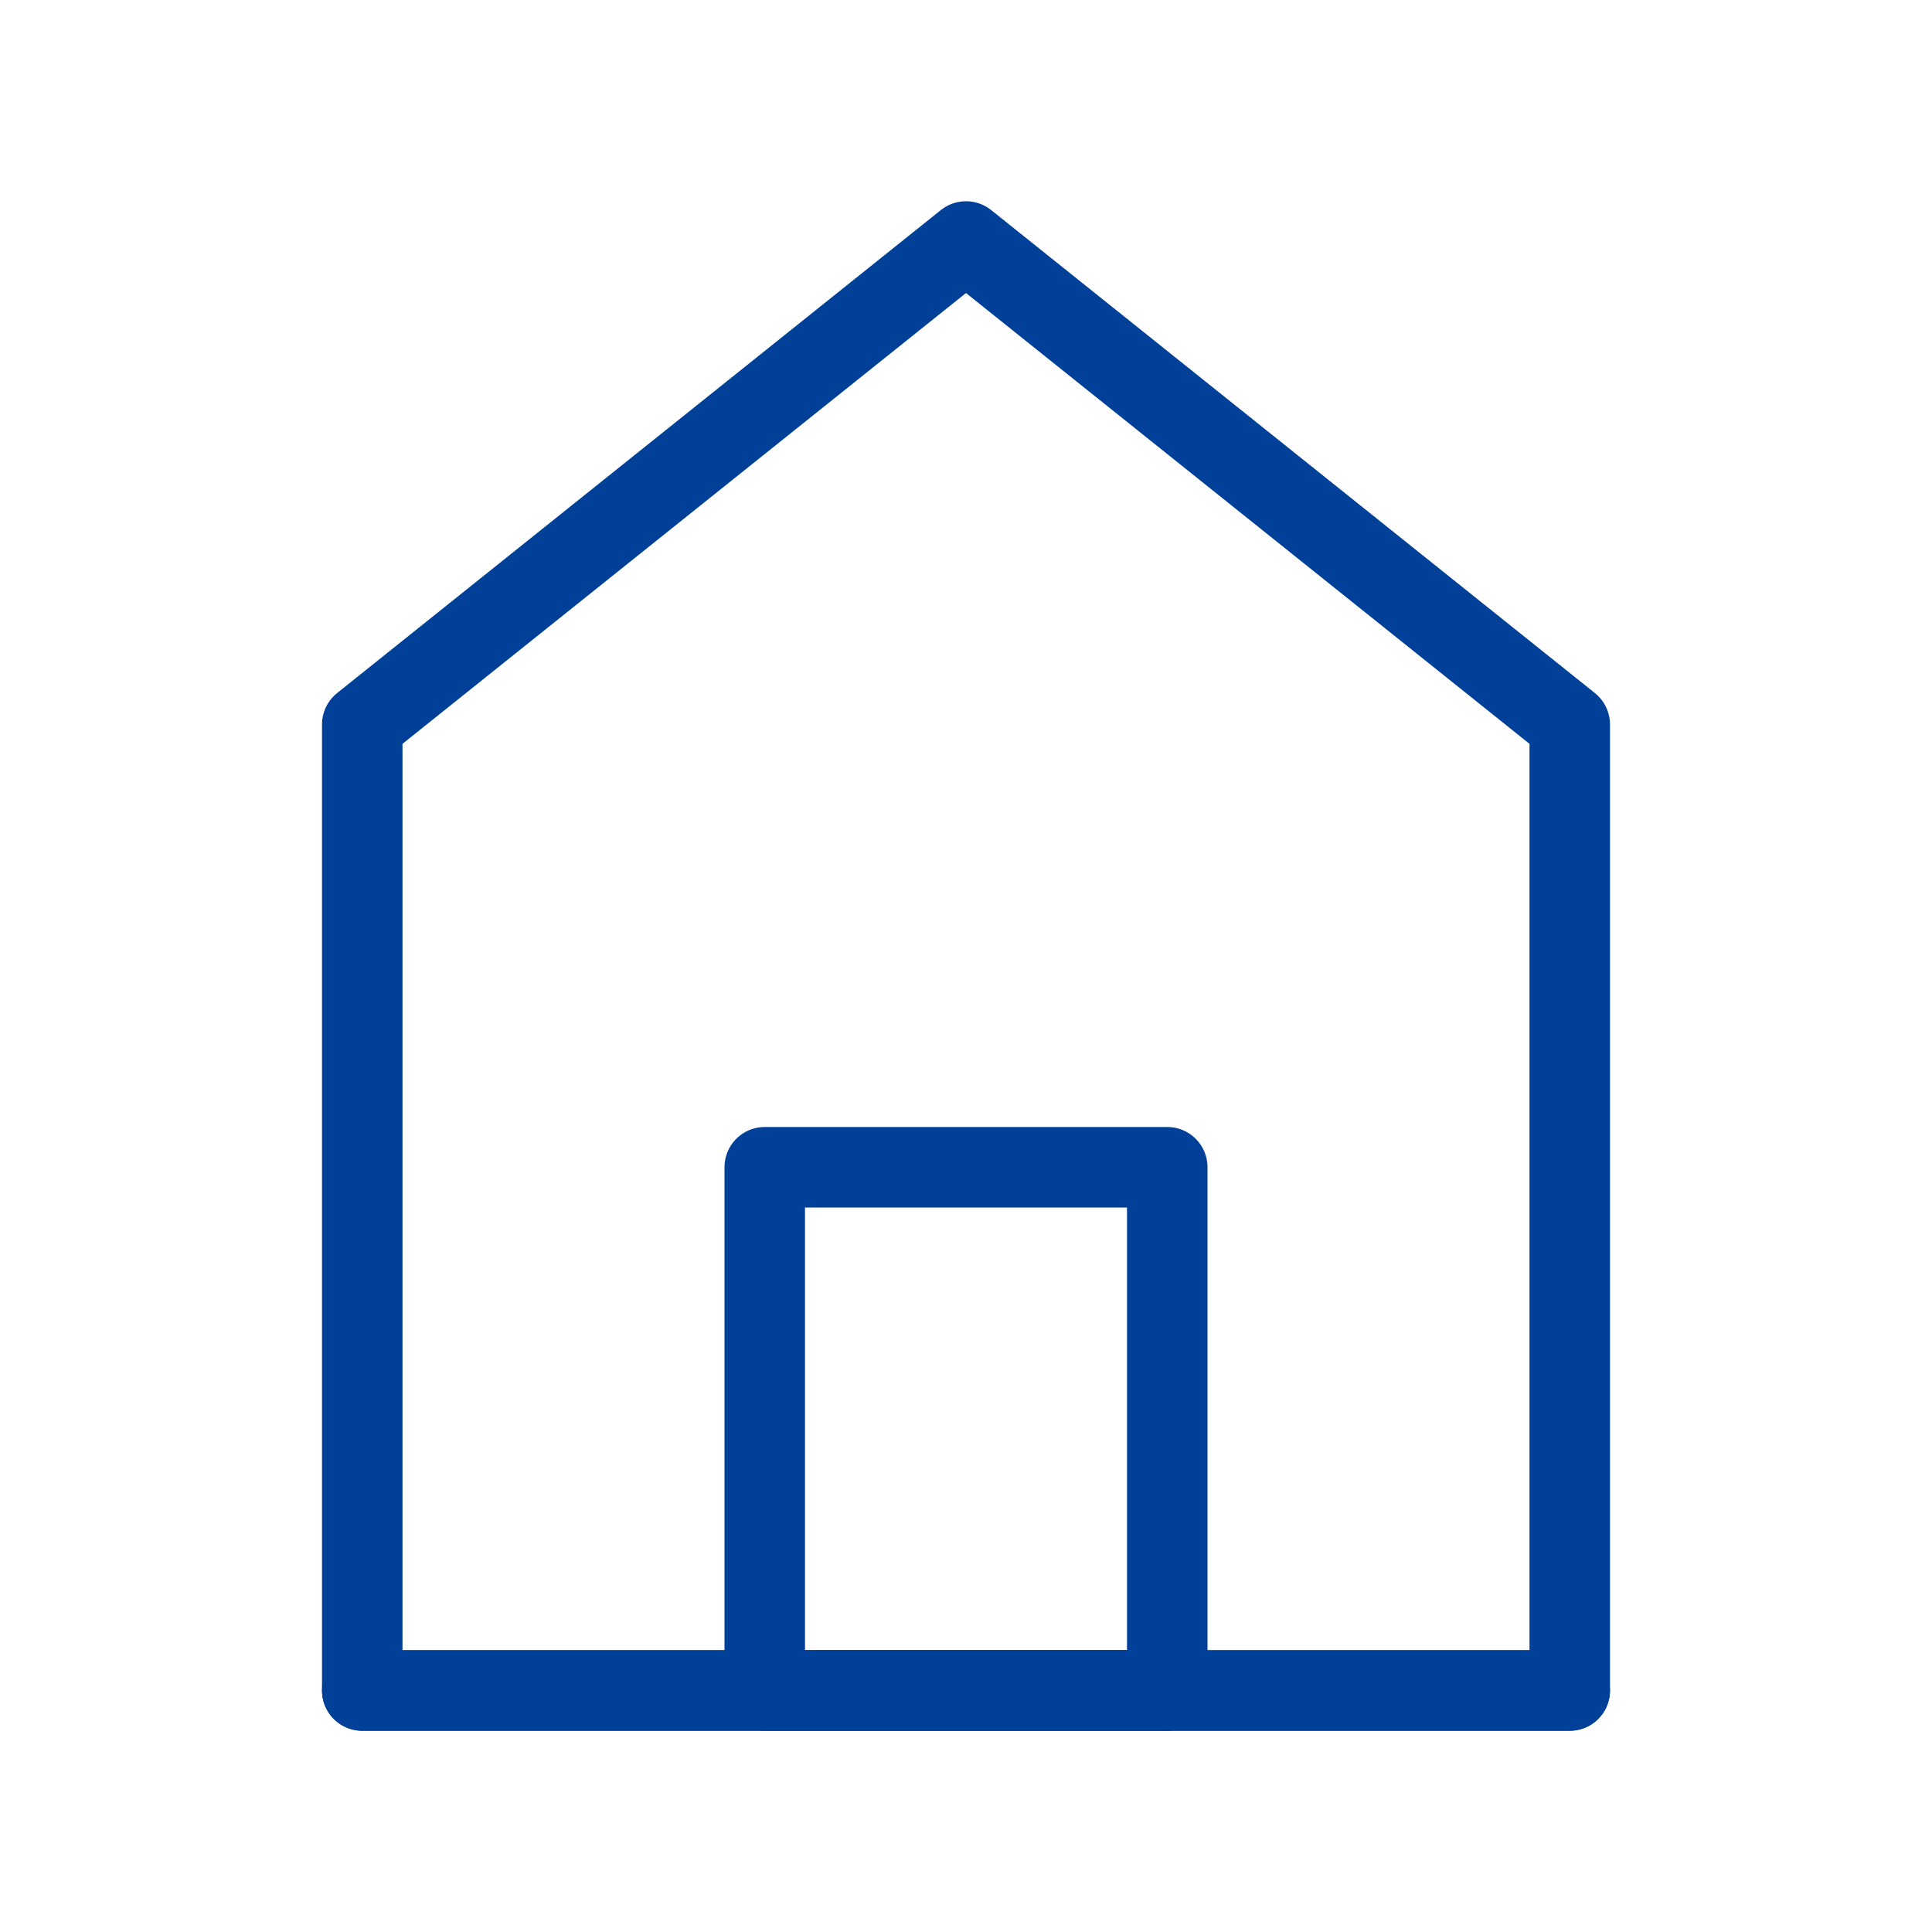 <?xml version="1.0" encoding="UTF-8"?><svg width="32" height="32" viewBox="0 0 48 48" fill="none" xmlns="http://www.w3.org/2000/svg"><path d="M9 18V42H39V18L24 6L9 18Z" fill="none" stroke="#004098" stroke-width="2" stroke-linecap="round" stroke-linejoin="round"/><path d="M19 29V42H29V29H19Z" fill="none" stroke="#004098" stroke-width="2" stroke-linejoin="round"/><path d="M9 42H39" stroke="#004098" stroke-width="2" stroke-linecap="round"/></svg>